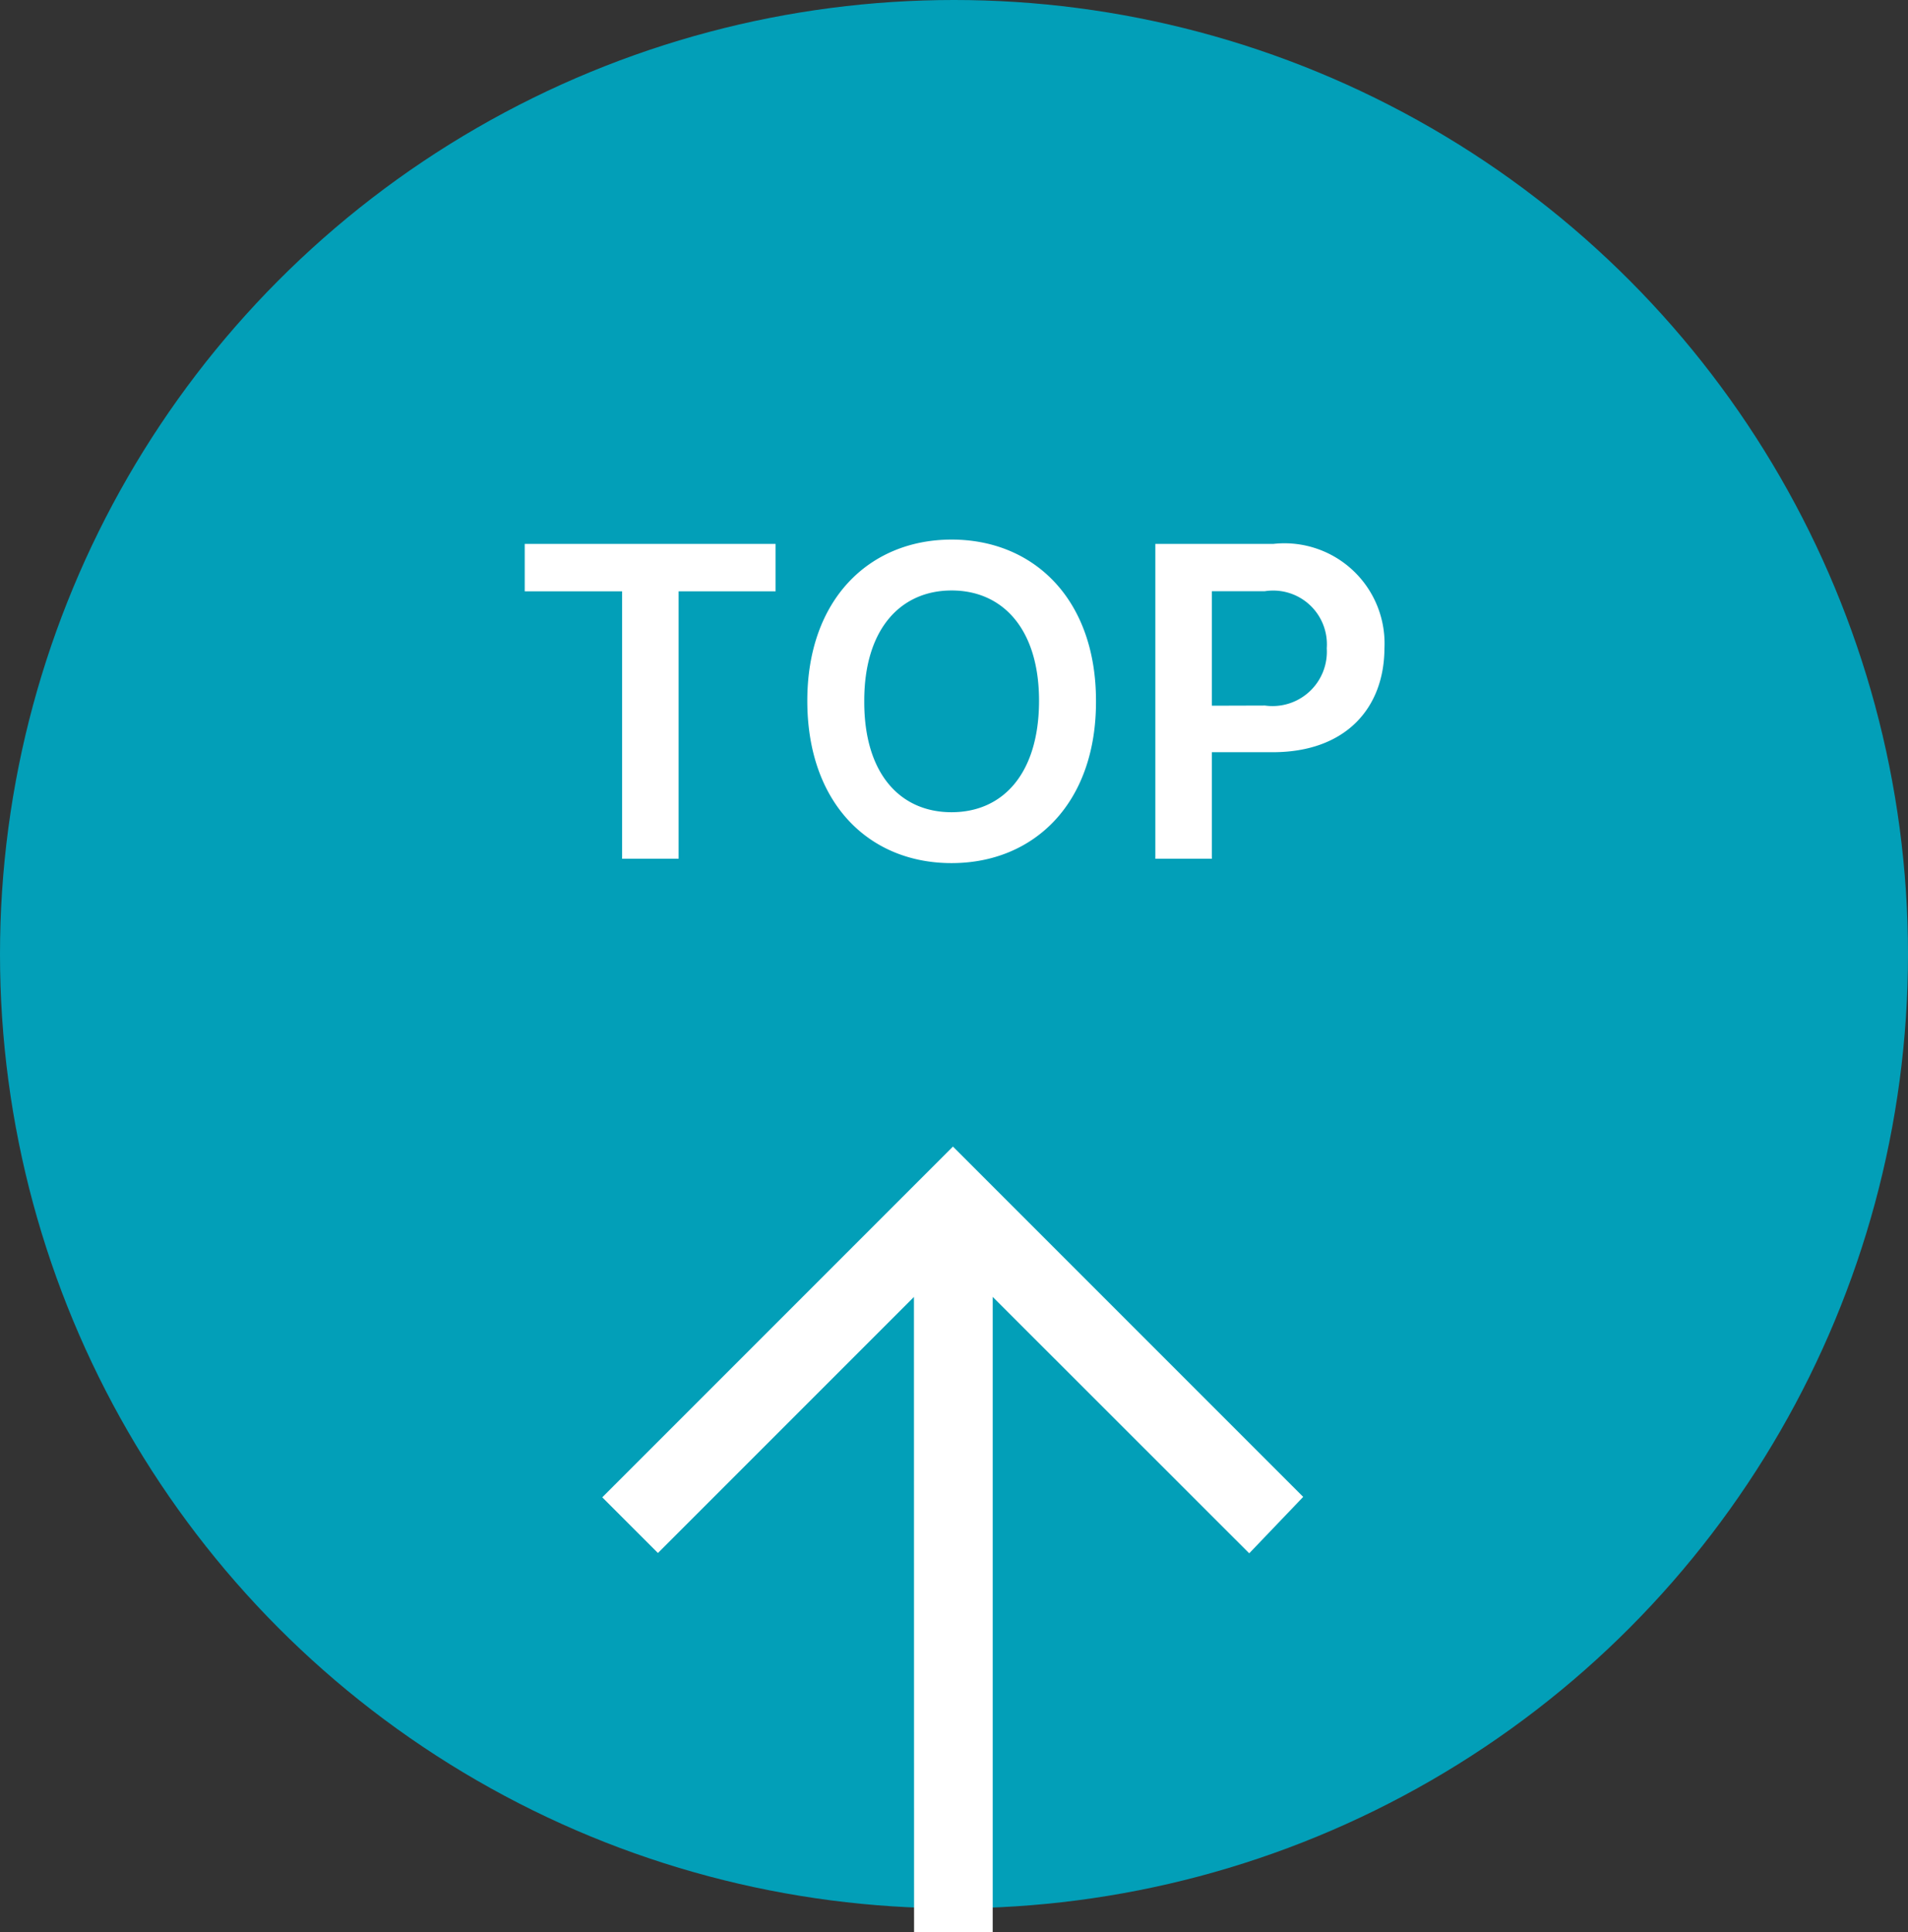 <svg xmlns="http://www.w3.org/2000/svg" width="60" height="60.75" viewBox="0 0 60 60.75">
    <rect x="0" y="0" width="60" height="60.75" fill="#333333" stroke="none"/>
    <g transform="translate(-1765.508 -830.008)">
        <circle data-name="타원 20" cx="30" cy="30" r="30" transform="translate(1765.508 830.008)" style="fill:#029fb8"/>
        <path data-name="패스 8250" d="M15.527-6.965h.973V-28l8.805 8.8.66-.69L16-29.855l-9.967 9.967.69.69 8.8-8.8z" transform="translate(1779.475 896.973)" style="stroke:#fff;stroke-linecap:round;stroke-width:1.5px;fill:#fff"/>
        <path data-name="패스 7980" d="M.479-8.408h3.062V0h1.777v-8.408h3.049V-9.9H.479zm17.964 3.459c.007-3.2-1.948-5.086-4.539-5.086S9.358-8.148 9.365-4.949 11.3.137 13.9.137s4.55-1.887 4.543-5.086zm-7.287 0c-.007-2.263 1.135-3.486 2.748-3.486s2.755 1.224 2.748 3.486-1.128 3.486-2.752 3.486-2.751-1.224-2.744-3.486zM20.309 0h1.777v-3.35H24c2.283 0 3.507-1.374 3.514-3.268A3.149 3.149 0 0 0 24.028-9.9h-3.719zm1.777-4.812v-3.6h1.668A1.69 1.69 0 0 1 25.7-6.617a1.708 1.708 0 0 1-1.941 1.8z" transform="translate(1781.53 857.008)" style="fill:#fff"/>
    </g>
</svg>
